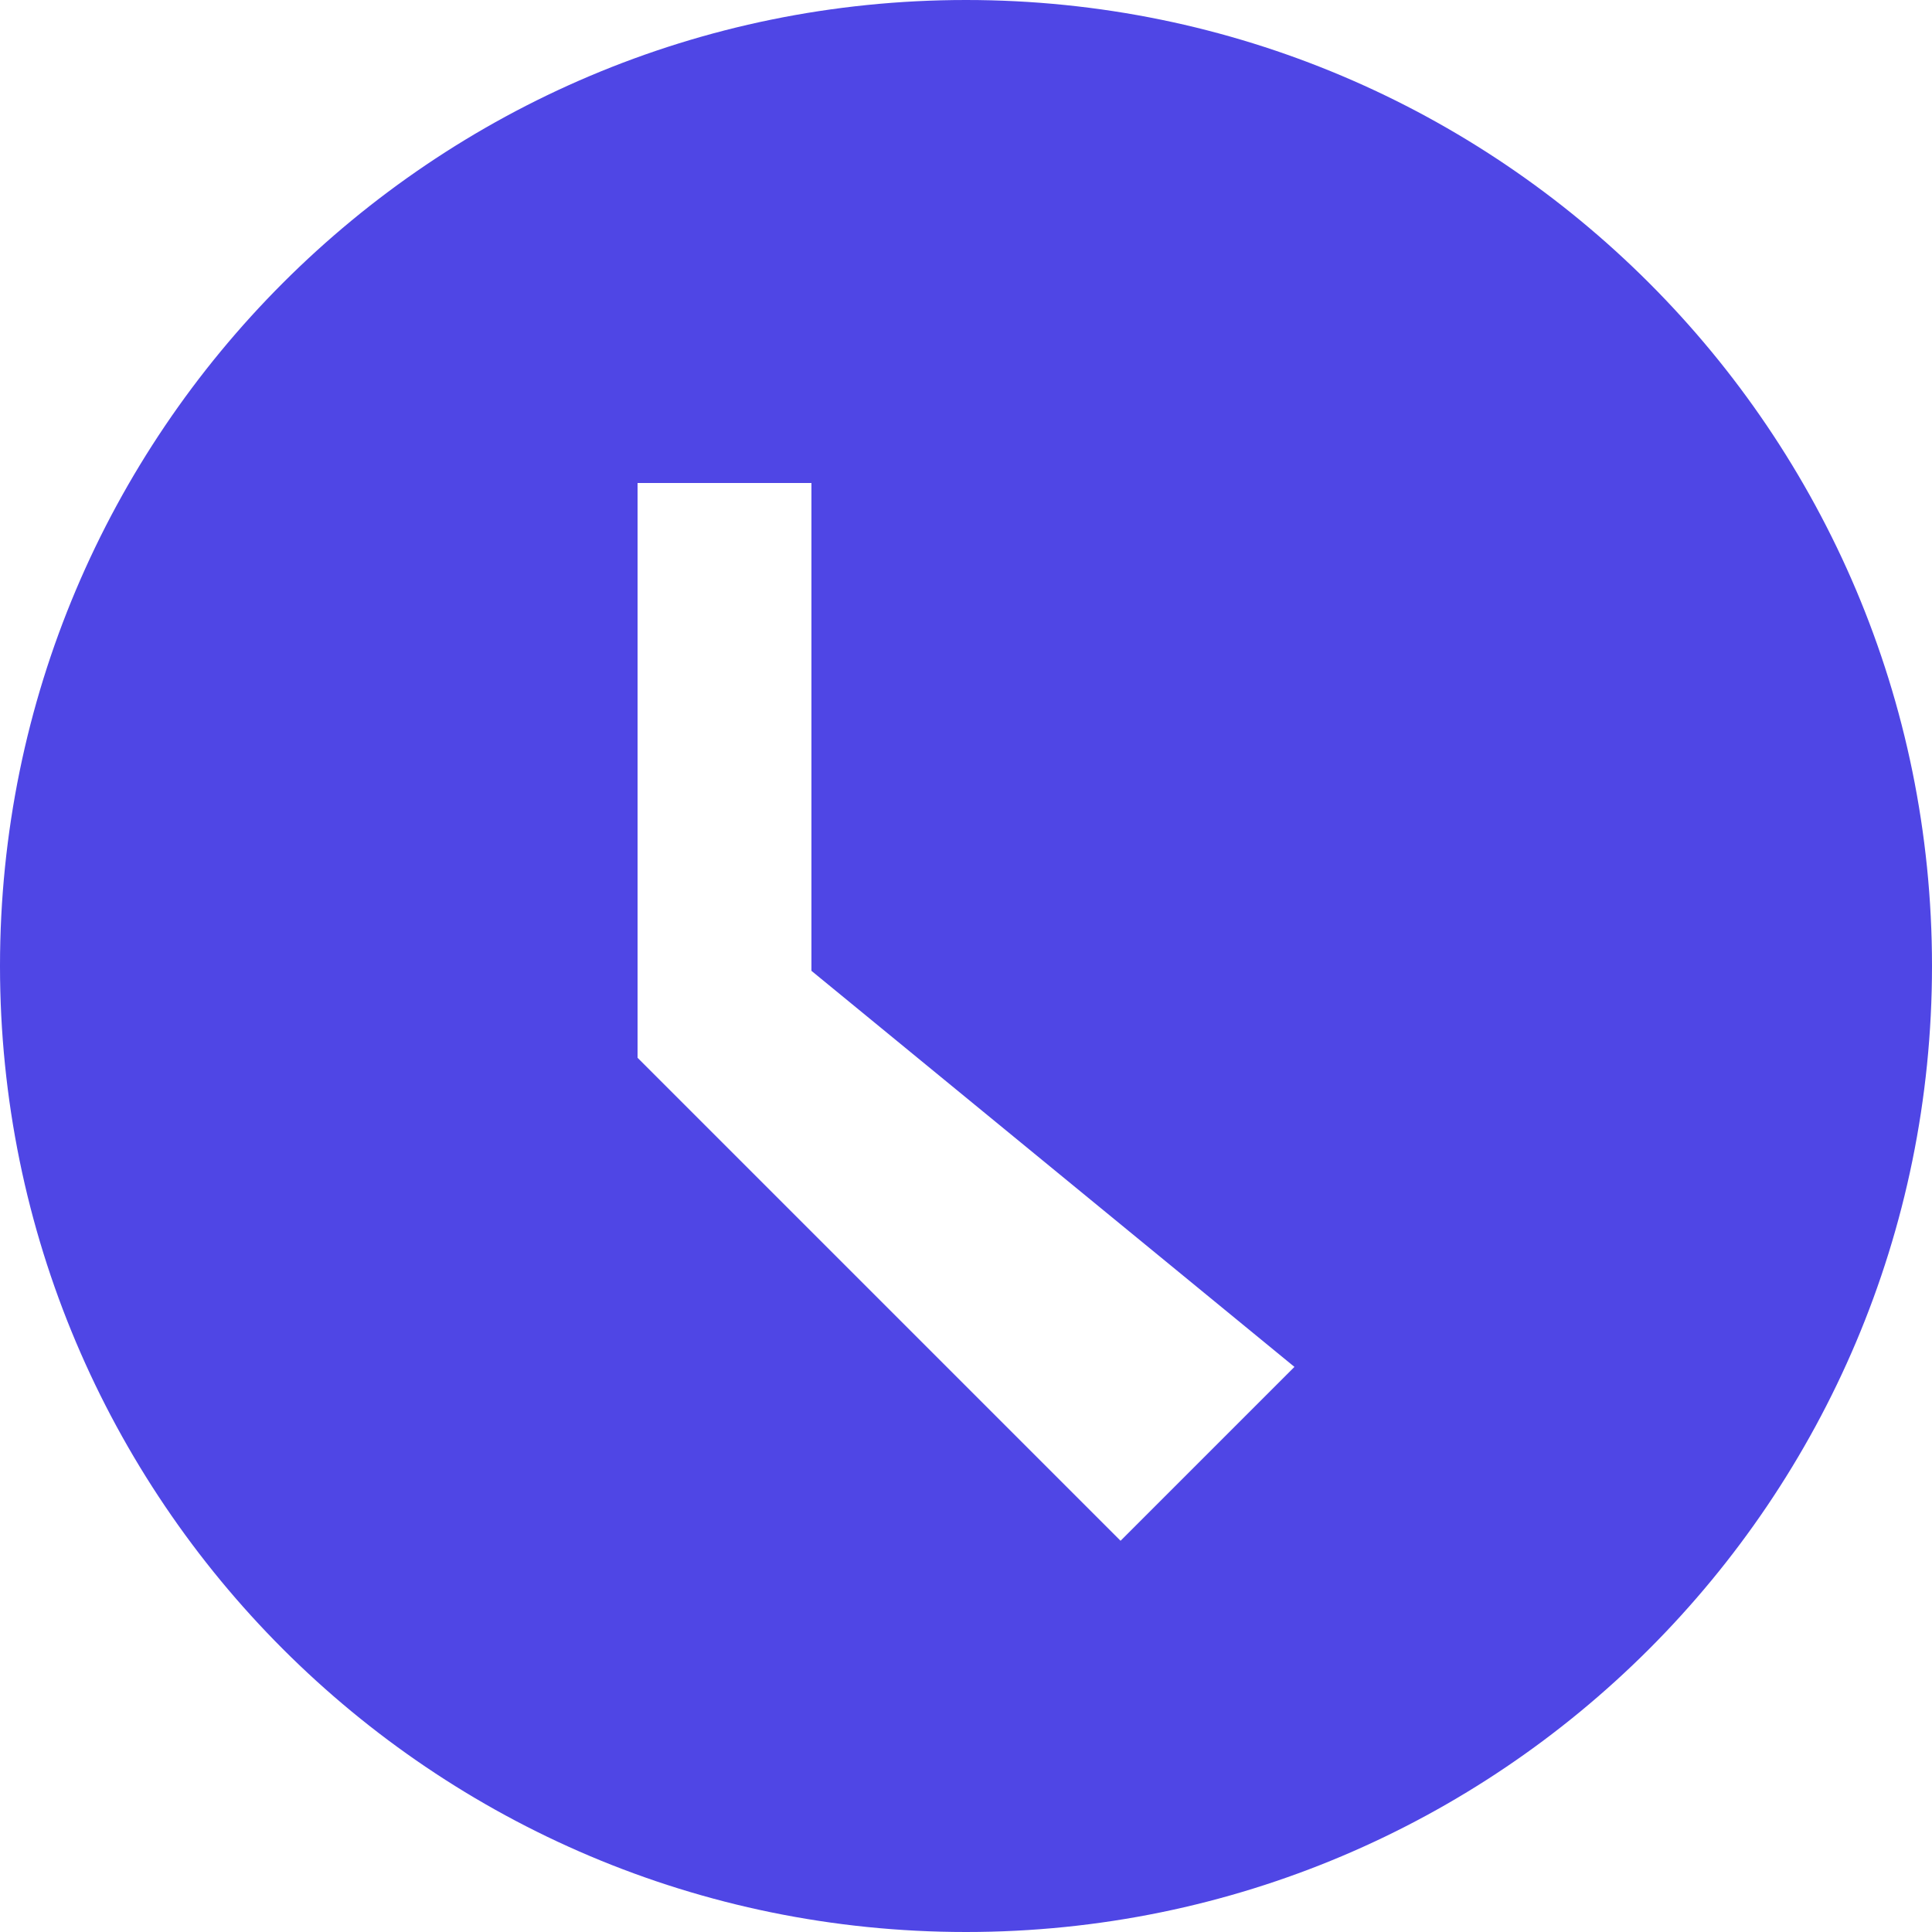 
<svg width="32" height="32" viewBox="0 0 32 32" fill="none" xmlns="http://www.w3.org/2000/svg">
<path d="M16 0C7.163 0 0 7.163 0 16C0 24.837 7.163 32 16 32C24.837 32 32 24.837 32 16C32 7.163 24.837 0 16 0ZM21.44 22.64L18.56 25.52L10.56 17.52V8H13.44V16.08L21.44 22.64Z" fill="#4F46E5"/>
</svg>
